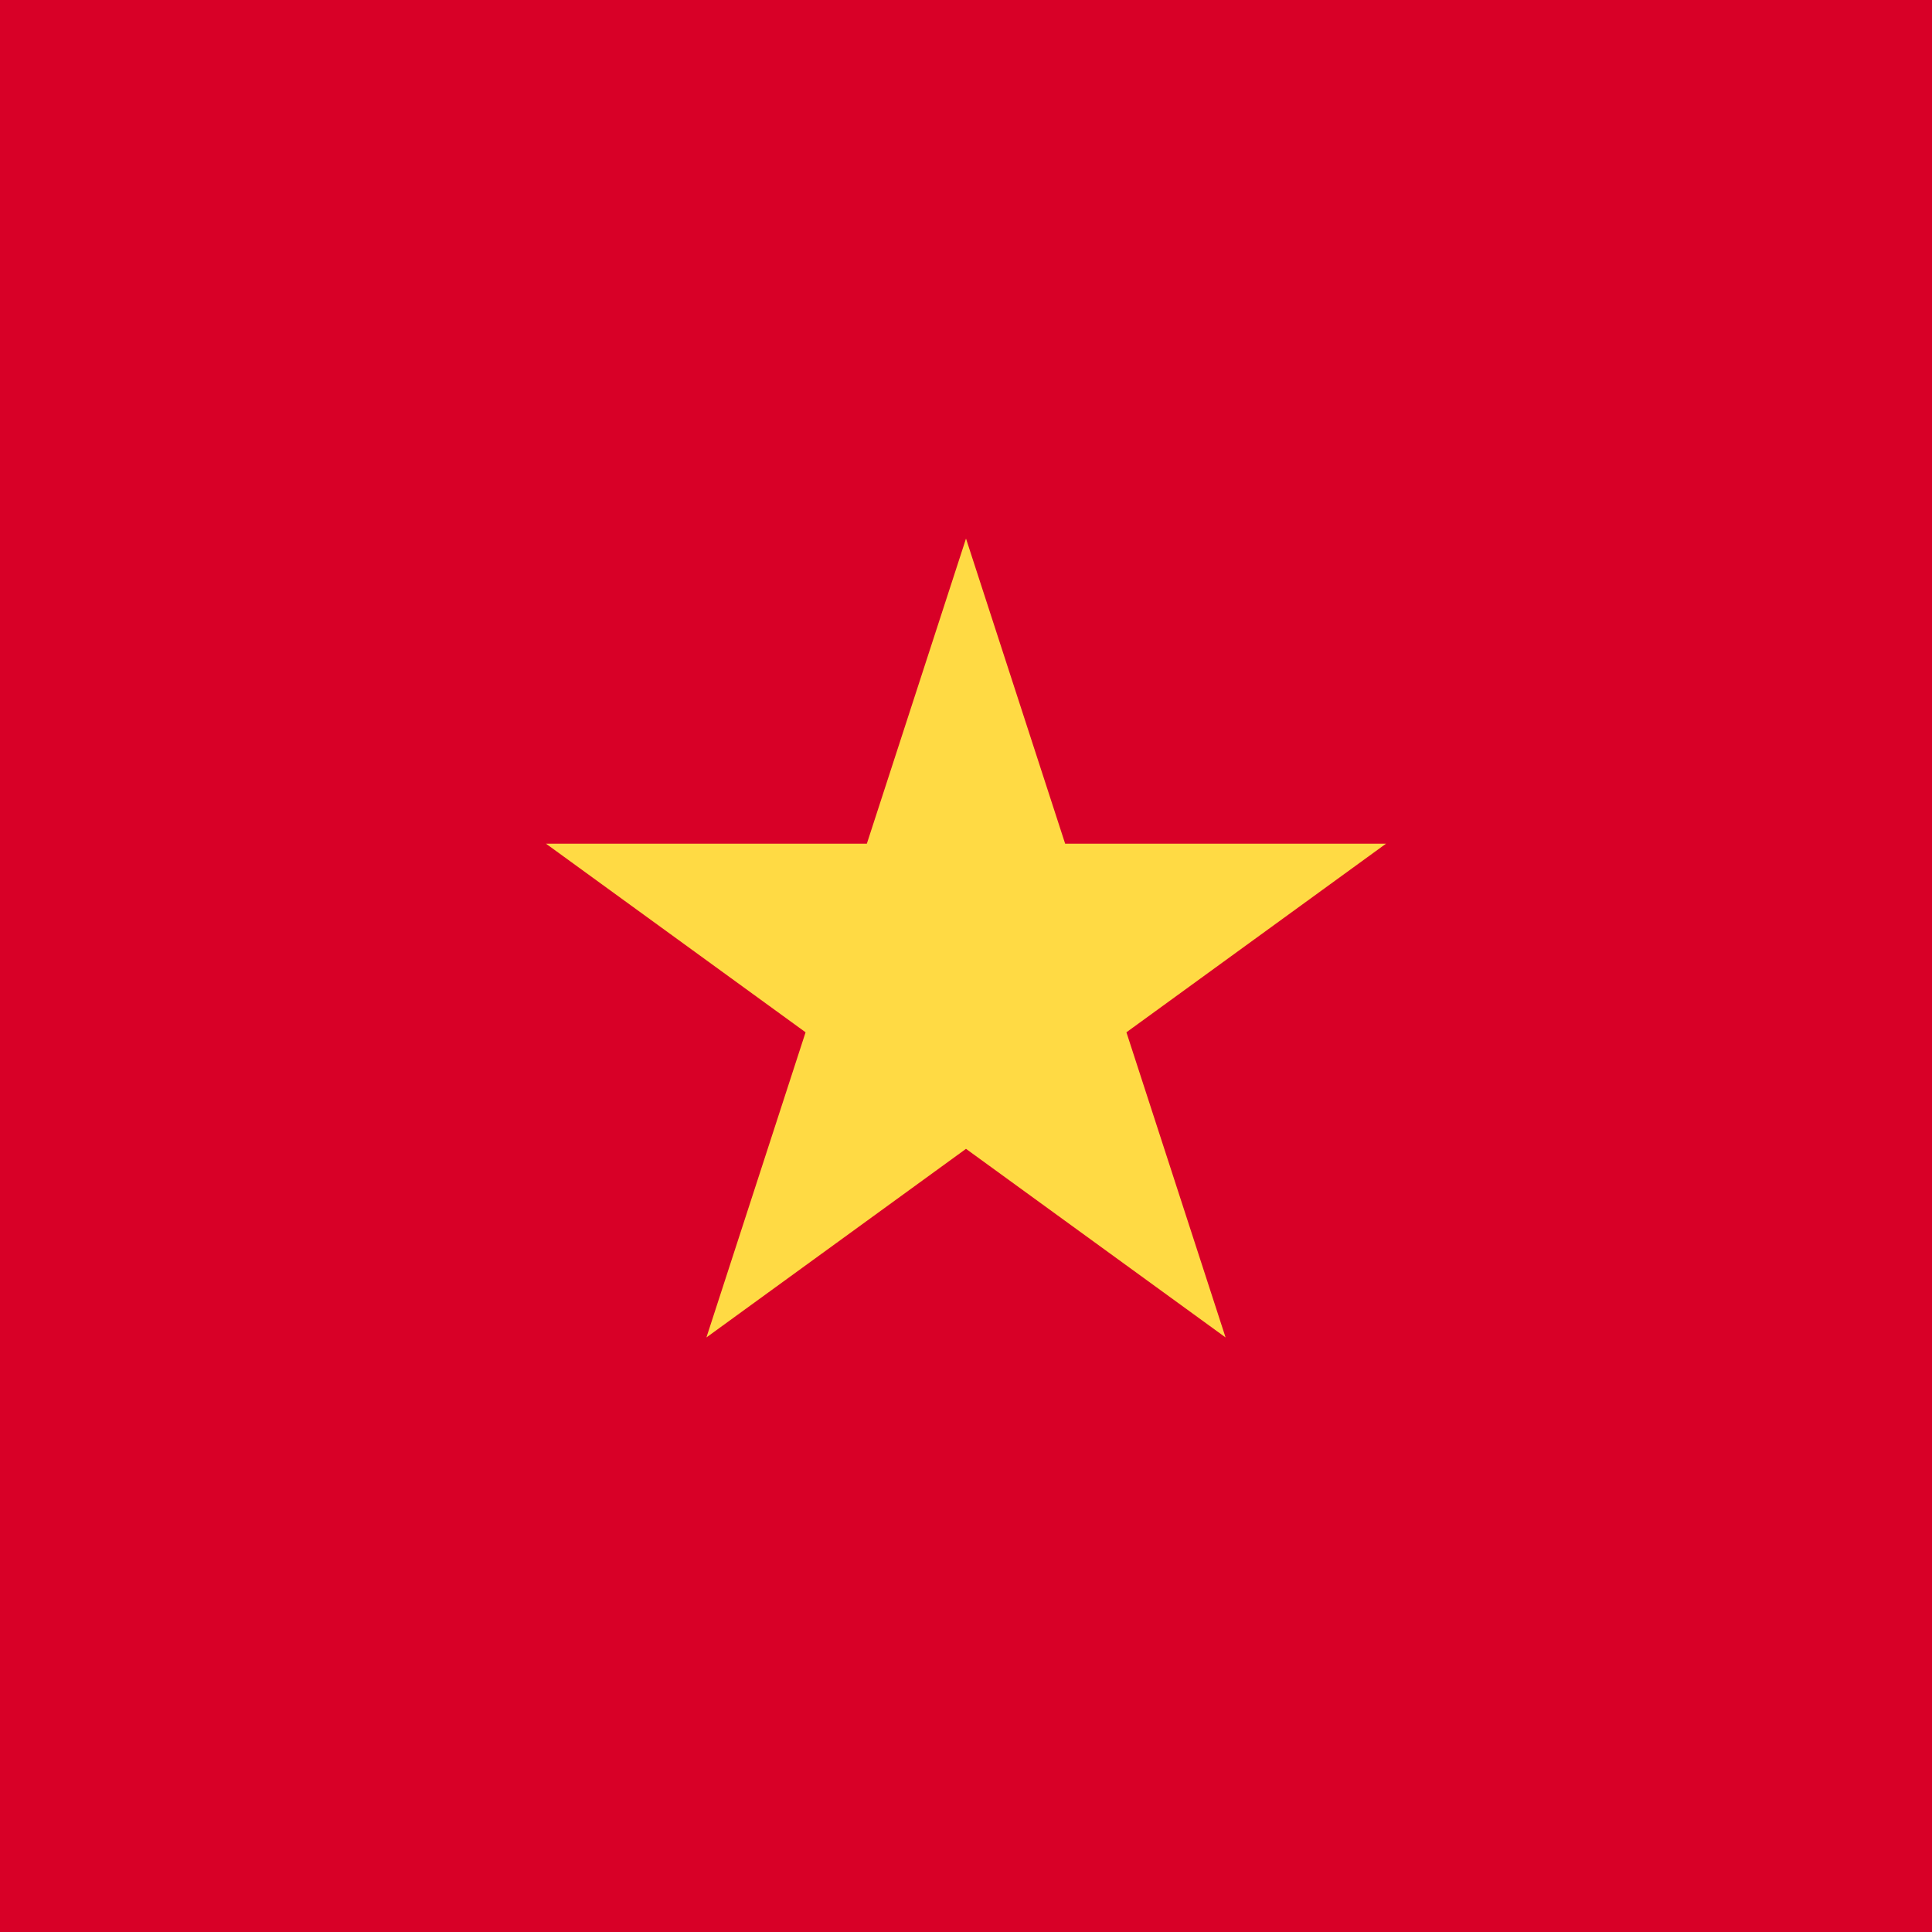 <svg xmlns="http://www.w3.org/2000/svg" viewBox="0 0 512 512" style="enable-background:new 0 0 512 512" xml:space="preserve"><path style="fill:#d80027" d="M196.641 0H0v512h512V0z"/><path style="fill:#ffda44" d="m256 142.723 26.276 80.866h85.028l-68.79 49.979 26.276 80.868L256 304.457l-68.791 49.979 26.277-80.868-68.79-49.979h85.028z"/></svg>